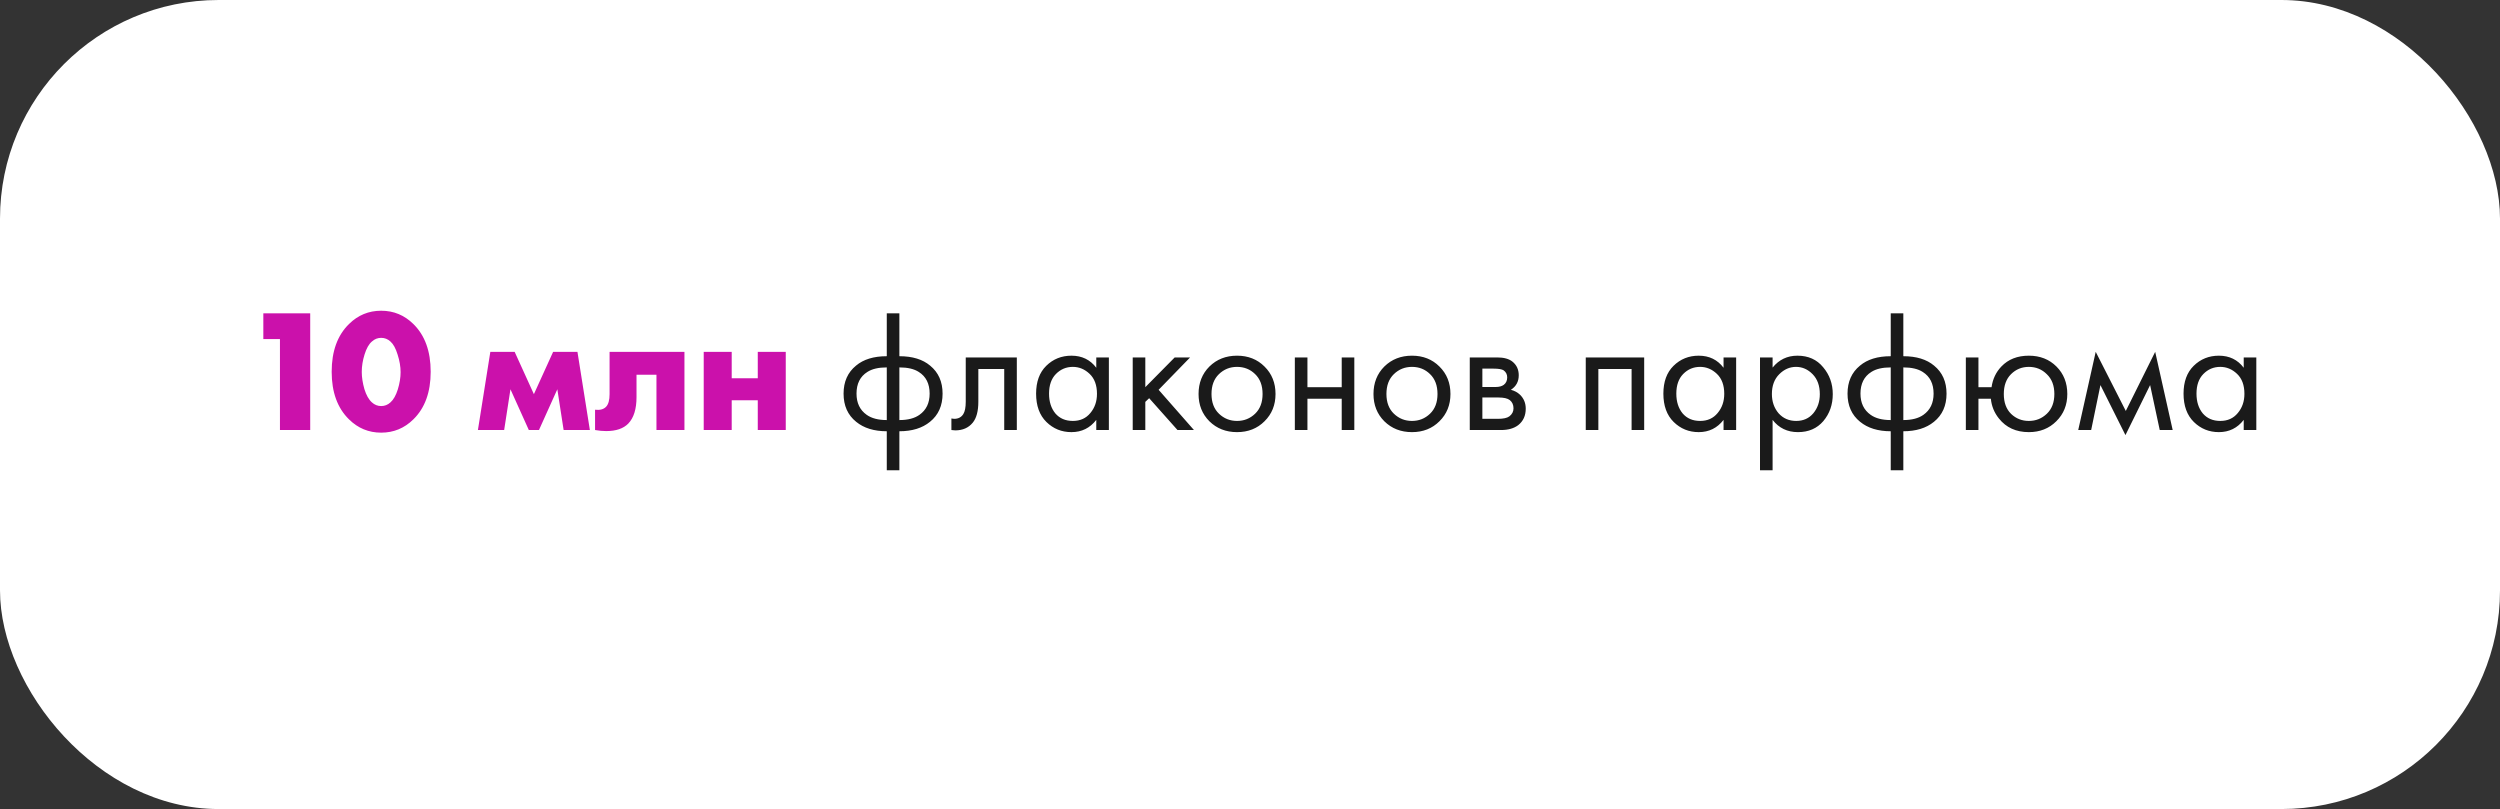<?xml version="1.0" encoding="UTF-8"?> <svg xmlns="http://www.w3.org/2000/svg" width="343" height="111" viewBox="0 0 343 111" fill="none"><rect x="0" y="0" width="343" height="111" fill="#333333" stroke="none"/> <rect width="343" height="111" rx="30" fill="white"></rect> <path d="M38.409 59V46.52H36.129V42.992H42.561V59H38.409ZM53.57 46.856C53.202 46.52 52.778 46.352 52.298 46.352C51.818 46.352 51.394 46.52 51.026 46.856C50.61 47.208 50.274 47.8 50.018 48.632C49.762 49.448 49.634 50.248 49.634 51.032C49.634 51.752 49.754 52.536 49.994 53.384C50.25 54.216 50.594 54.824 51.026 55.208C51.394 55.544 51.818 55.712 52.298 55.712C52.778 55.712 53.202 55.544 53.57 55.208C53.986 54.84 54.322 54.248 54.578 53.432C54.834 52.6 54.962 51.808 54.962 51.056C54.962 50.304 54.826 49.504 54.554 48.656C54.298 47.808 53.97 47.208 53.57 46.856ZM59.09 51.008C59.09 53.808 58.298 55.984 56.714 57.536C55.482 58.752 54.01 59.36 52.298 59.36C50.586 59.36 49.114 58.752 47.882 57.536C46.298 55.984 45.506 53.808 45.506 51.008C45.506 48.192 46.298 46.008 47.882 44.456C49.114 43.24 50.586 42.632 52.298 42.632C54.01 42.632 55.482 43.24 56.714 44.456C58.298 46.008 59.09 48.192 59.09 51.008ZM65.57 59L67.274 48.272H70.61L73.25 54.08L75.89 48.272H79.226L80.93 59H77.33L76.466 53.408L73.946 59H72.554L70.034 53.408L69.17 59H65.57ZM93.906 48.272V59H90.066V51.416H87.33V54.488C87.33 56.12 86.954 57.328 86.202 58.112C85.53 58.8 84.522 59.144 83.178 59.144C82.682 59.144 82.17 59.096 81.642 59V56.216C82.314 56.296 82.818 56.16 83.154 55.808C83.474 55.472 83.634 54.896 83.634 54.08V48.272H93.906ZM96.55 59V48.272H100.39V51.896H103.966V48.272H107.806V59H103.966V54.92H100.39V59H96.55Z" fill="#CB11AB"></path> <path d="M121.666 64.52V59.168C119.922 59.168 118.522 58.736 117.466 57.872C116.314 56.944 115.738 55.656 115.738 54.008C115.738 52.376 116.306 51.096 117.442 50.168C118.466 49.304 119.874 48.872 121.666 48.872V42.992H123.394V48.872C125.186 48.872 126.594 49.304 127.618 50.168C128.754 51.096 129.322 52.376 129.322 54.008C129.322 55.656 128.746 56.944 127.594 57.872C126.538 58.736 125.138 59.168 123.394 59.168V64.52H121.666ZM121.666 57.632V50.408C120.53 50.408 119.642 50.616 119.002 51.032C118.01 51.656 117.514 52.648 117.514 54.008C117.514 55.288 117.978 56.256 118.906 56.912C119.578 57.392 120.498 57.632 121.666 57.632ZM123.394 50.408V57.632C124.562 57.632 125.482 57.392 126.154 56.912C127.082 56.256 127.546 55.288 127.546 54.008C127.546 52.648 127.05 51.656 126.058 51.032C125.418 50.616 124.53 50.408 123.394 50.408ZM139.508 49.04V59H137.78V50.624H134.228V55.112C134.228 56.408 133.972 57.368 133.46 57.992C132.884 58.696 132.084 59.048 131.06 59.048C130.932 59.048 130.756 59.032 130.532 59V57.416C130.692 57.448 130.82 57.464 130.916 57.464C131.476 57.464 131.892 57.248 132.164 56.816C132.388 56.464 132.5 55.896 132.5 55.112V49.04H139.508ZM150.409 50.456V49.04H152.137V59H150.409V57.608C149.545 58.728 148.409 59.288 147.001 59.288C145.657 59.288 144.513 58.824 143.569 57.896C142.625 56.968 142.153 55.672 142.153 54.008C142.153 52.376 142.617 51.104 143.545 50.192C144.489 49.264 145.641 48.8 147.001 48.8C148.441 48.8 149.577 49.352 150.409 50.456ZM147.193 50.336C146.281 50.336 145.505 50.664 144.865 51.32C144.241 51.96 143.929 52.856 143.929 54.008C143.929 55.112 144.217 56.016 144.793 56.72C145.385 57.408 146.185 57.752 147.193 57.752C148.201 57.752 149.001 57.392 149.593 56.672C150.201 55.952 150.505 55.072 150.505 54.032C150.505 52.848 150.169 51.936 149.497 51.296C148.825 50.656 148.057 50.336 147.193 50.336ZM155.409 49.04H157.137V53.12L161.169 49.04H163.281L158.961 53.48L163.809 59H161.553L157.665 54.632L157.137 55.136V59H155.409V49.04ZM173.49 57.8C172.498 58.792 171.242 59.288 169.722 59.288C168.202 59.288 166.938 58.792 165.93 57.8C164.938 56.808 164.442 55.56 164.442 54.056C164.442 52.536 164.938 51.28 165.93 50.288C166.938 49.296 168.202 48.8 169.722 48.8C171.242 48.8 172.498 49.296 173.49 50.288C174.498 51.28 175.002 52.536 175.002 54.056C175.002 55.56 174.498 56.808 173.49 57.8ZM172.194 51.32C171.522 50.664 170.698 50.336 169.722 50.336C168.746 50.336 167.914 50.672 167.226 51.344C166.554 52 166.218 52.904 166.218 54.056C166.218 55.208 166.562 56.112 167.25 56.768C167.938 57.424 168.762 57.752 169.722 57.752C170.682 57.752 171.506 57.424 172.194 56.768C172.882 56.112 173.226 55.208 173.226 54.056C173.226 52.888 172.882 51.976 172.194 51.32ZM177.652 59V49.04H179.38V53.12H184.084V49.04H185.812V59H184.084V54.704H179.38V59H177.652ZM197.49 57.8C196.498 58.792 195.242 59.288 193.722 59.288C192.202 59.288 190.938 58.792 189.93 57.8C188.938 56.808 188.442 55.56 188.442 54.056C188.442 52.536 188.938 51.28 189.93 50.288C190.938 49.296 192.202 48.8 193.722 48.8C195.242 48.8 196.498 49.296 197.49 50.288C198.498 51.28 199.002 52.536 199.002 54.056C199.002 55.56 198.498 56.808 197.49 57.8ZM196.194 51.32C195.522 50.664 194.698 50.336 193.722 50.336C192.746 50.336 191.914 50.672 191.226 51.344C190.554 52 190.218 52.904 190.218 54.056C190.218 55.208 190.562 56.112 191.25 56.768C191.938 57.424 192.762 57.752 193.722 57.752C194.682 57.752 195.506 57.424 196.194 56.768C196.882 56.112 197.226 55.208 197.226 54.056C197.226 52.888 196.882 51.976 196.194 51.32ZM201.652 49.04H205.42C206.332 49.04 207.028 49.232 207.508 49.616C208.084 50.08 208.372 50.704 208.372 51.488C208.372 52.352 208.012 53.016 207.292 53.48C207.788 53.608 208.204 53.832 208.54 54.152C209.068 54.664 209.332 55.304 209.332 56.072C209.332 57.032 208.988 57.784 208.3 58.328C207.708 58.776 206.924 59 205.948 59H201.652V49.04ZM203.38 53.096H205.204C205.668 53.096 206.036 53 206.308 52.808C206.628 52.568 206.788 52.224 206.788 51.776C206.788 51.376 206.628 51.056 206.308 50.816C206.068 50.656 205.604 50.576 204.916 50.576H203.38V53.096ZM203.38 57.464H205.516C206.252 57.464 206.772 57.352 207.076 57.128C207.46 56.84 207.652 56.472 207.652 56.024C207.652 55.544 207.484 55.168 207.148 54.896C206.844 54.656 206.324 54.536 205.588 54.536H203.38V57.464ZM217.566 49.04H225.582V59H223.854V50.624H219.294V59H217.566V49.04ZM236.471 50.456V49.04H238.199V59H236.471V57.608C235.607 58.728 234.471 59.288 233.063 59.288C231.719 59.288 230.575 58.824 229.631 57.896C228.687 56.968 228.215 55.672 228.215 54.008C228.215 52.376 228.679 51.104 229.607 50.192C230.551 49.264 231.703 48.8 233.063 48.8C234.503 48.8 235.639 49.352 236.471 50.456ZM233.255 50.336C232.343 50.336 231.567 50.664 230.927 51.32C230.303 51.96 229.991 52.856 229.991 54.008C229.991 55.112 230.279 56.016 230.855 56.72C231.447 57.408 232.247 57.752 233.255 57.752C234.263 57.752 235.063 57.392 235.655 56.672C236.263 55.952 236.567 55.072 236.567 54.032C236.567 52.848 236.231 51.936 235.559 51.296C234.887 50.656 234.119 50.336 233.255 50.336ZM243.2 57.608V64.52H241.472V49.04H243.2V50.432C244.08 49.344 245.216 48.8 246.608 48.8C248.096 48.8 249.272 49.328 250.136 50.384C251.016 51.424 251.456 52.656 251.456 54.08C251.456 55.52 251.024 56.752 250.16 57.776C249.296 58.784 248.136 59.288 246.68 59.288C245.224 59.288 244.064 58.728 243.2 57.608ZM246.44 57.752C247.416 57.752 248.2 57.4 248.792 56.696C249.384 55.976 249.68 55.104 249.68 54.08C249.68 52.928 249.352 52.016 248.696 51.344C248.04 50.672 247.28 50.336 246.416 50.336C245.552 50.336 244.784 50.672 244.112 51.344C243.44 52.016 243.104 52.92 243.104 54.056C243.104 55.096 243.408 55.976 244.016 56.696C244.64 57.4 245.448 57.752 246.44 57.752ZM259.409 64.52V59.168C257.665 59.168 256.265 58.736 255.209 57.872C254.057 56.944 253.481 55.656 253.481 54.008C253.481 52.376 254.049 51.096 255.185 50.168C256.209 49.304 257.617 48.872 259.409 48.872V42.992H261.137V48.872C262.929 48.872 264.337 49.304 265.361 50.168C266.497 51.096 267.065 52.376 267.065 54.008C267.065 55.656 266.489 56.944 265.337 57.872C264.281 58.736 262.881 59.168 261.137 59.168V64.52H259.409ZM259.409 57.632V50.408C258.273 50.408 257.385 50.616 256.745 51.032C255.753 51.656 255.257 52.648 255.257 54.008C255.257 55.288 255.721 56.256 256.649 56.912C257.321 57.392 258.241 57.632 259.409 57.632ZM261.137 50.408V57.632C262.305 57.632 263.225 57.392 263.897 56.912C264.825 56.256 265.289 55.288 265.289 54.008C265.289 52.648 264.793 51.656 263.801 51.032C263.161 50.616 262.273 50.408 261.137 50.408ZM271.442 53.12H273.242C273.402 52 273.85 51.056 274.586 50.288C275.53 49.296 276.786 48.8 278.354 48.8C279.89 48.8 281.154 49.296 282.146 50.288C283.138 51.28 283.634 52.536 283.634 54.056C283.634 55.56 283.13 56.808 282.122 57.8C281.13 58.792 279.874 59.288 278.354 59.288C276.61 59.288 275.242 58.664 274.25 57.416C273.61 56.616 273.242 55.712 273.146 54.704H271.442V59H269.714V49.04H271.442V53.12ZM278.354 50.336C277.394 50.336 276.578 50.672 275.906 51.344C275.25 52 274.922 52.904 274.922 54.056C274.922 55.224 275.258 56.136 275.93 56.792C276.602 57.432 277.41 57.752 278.354 57.752C279.314 57.752 280.138 57.424 280.826 56.768C281.514 56.112 281.858 55.208 281.858 54.056C281.858 52.904 281.514 52 280.826 51.344C280.154 50.672 279.33 50.336 278.354 50.336ZM285.132 59L287.532 48.272L291.66 56.384L295.692 48.272L298.092 59H296.316L294.996 52.832L291.612 59.696L288.18 52.832L286.908 59H285.132ZM307.838 50.456V49.04H309.566V59H307.838V57.608C306.974 58.728 305.838 59.288 304.43 59.288C303.086 59.288 301.942 58.824 300.998 57.896C300.054 56.968 299.582 55.672 299.582 54.008C299.582 52.376 300.046 51.104 300.974 50.192C301.918 49.264 303.07 48.8 304.43 48.8C305.87 48.8 307.006 49.352 307.838 50.456ZM304.622 50.336C303.71 50.336 302.934 50.664 302.294 51.32C301.67 51.96 301.358 52.856 301.358 54.008C301.358 55.112 301.646 56.016 302.222 56.72C302.814 57.408 303.614 57.752 304.622 57.752C305.63 57.752 306.43 57.392 307.022 56.672C307.63 55.952 307.934 55.072 307.934 54.032C307.934 52.848 307.598 51.936 306.926 51.296C306.254 50.656 305.486 50.336 304.622 50.336Z" fill="#1A1A1A"></path> </svg> 